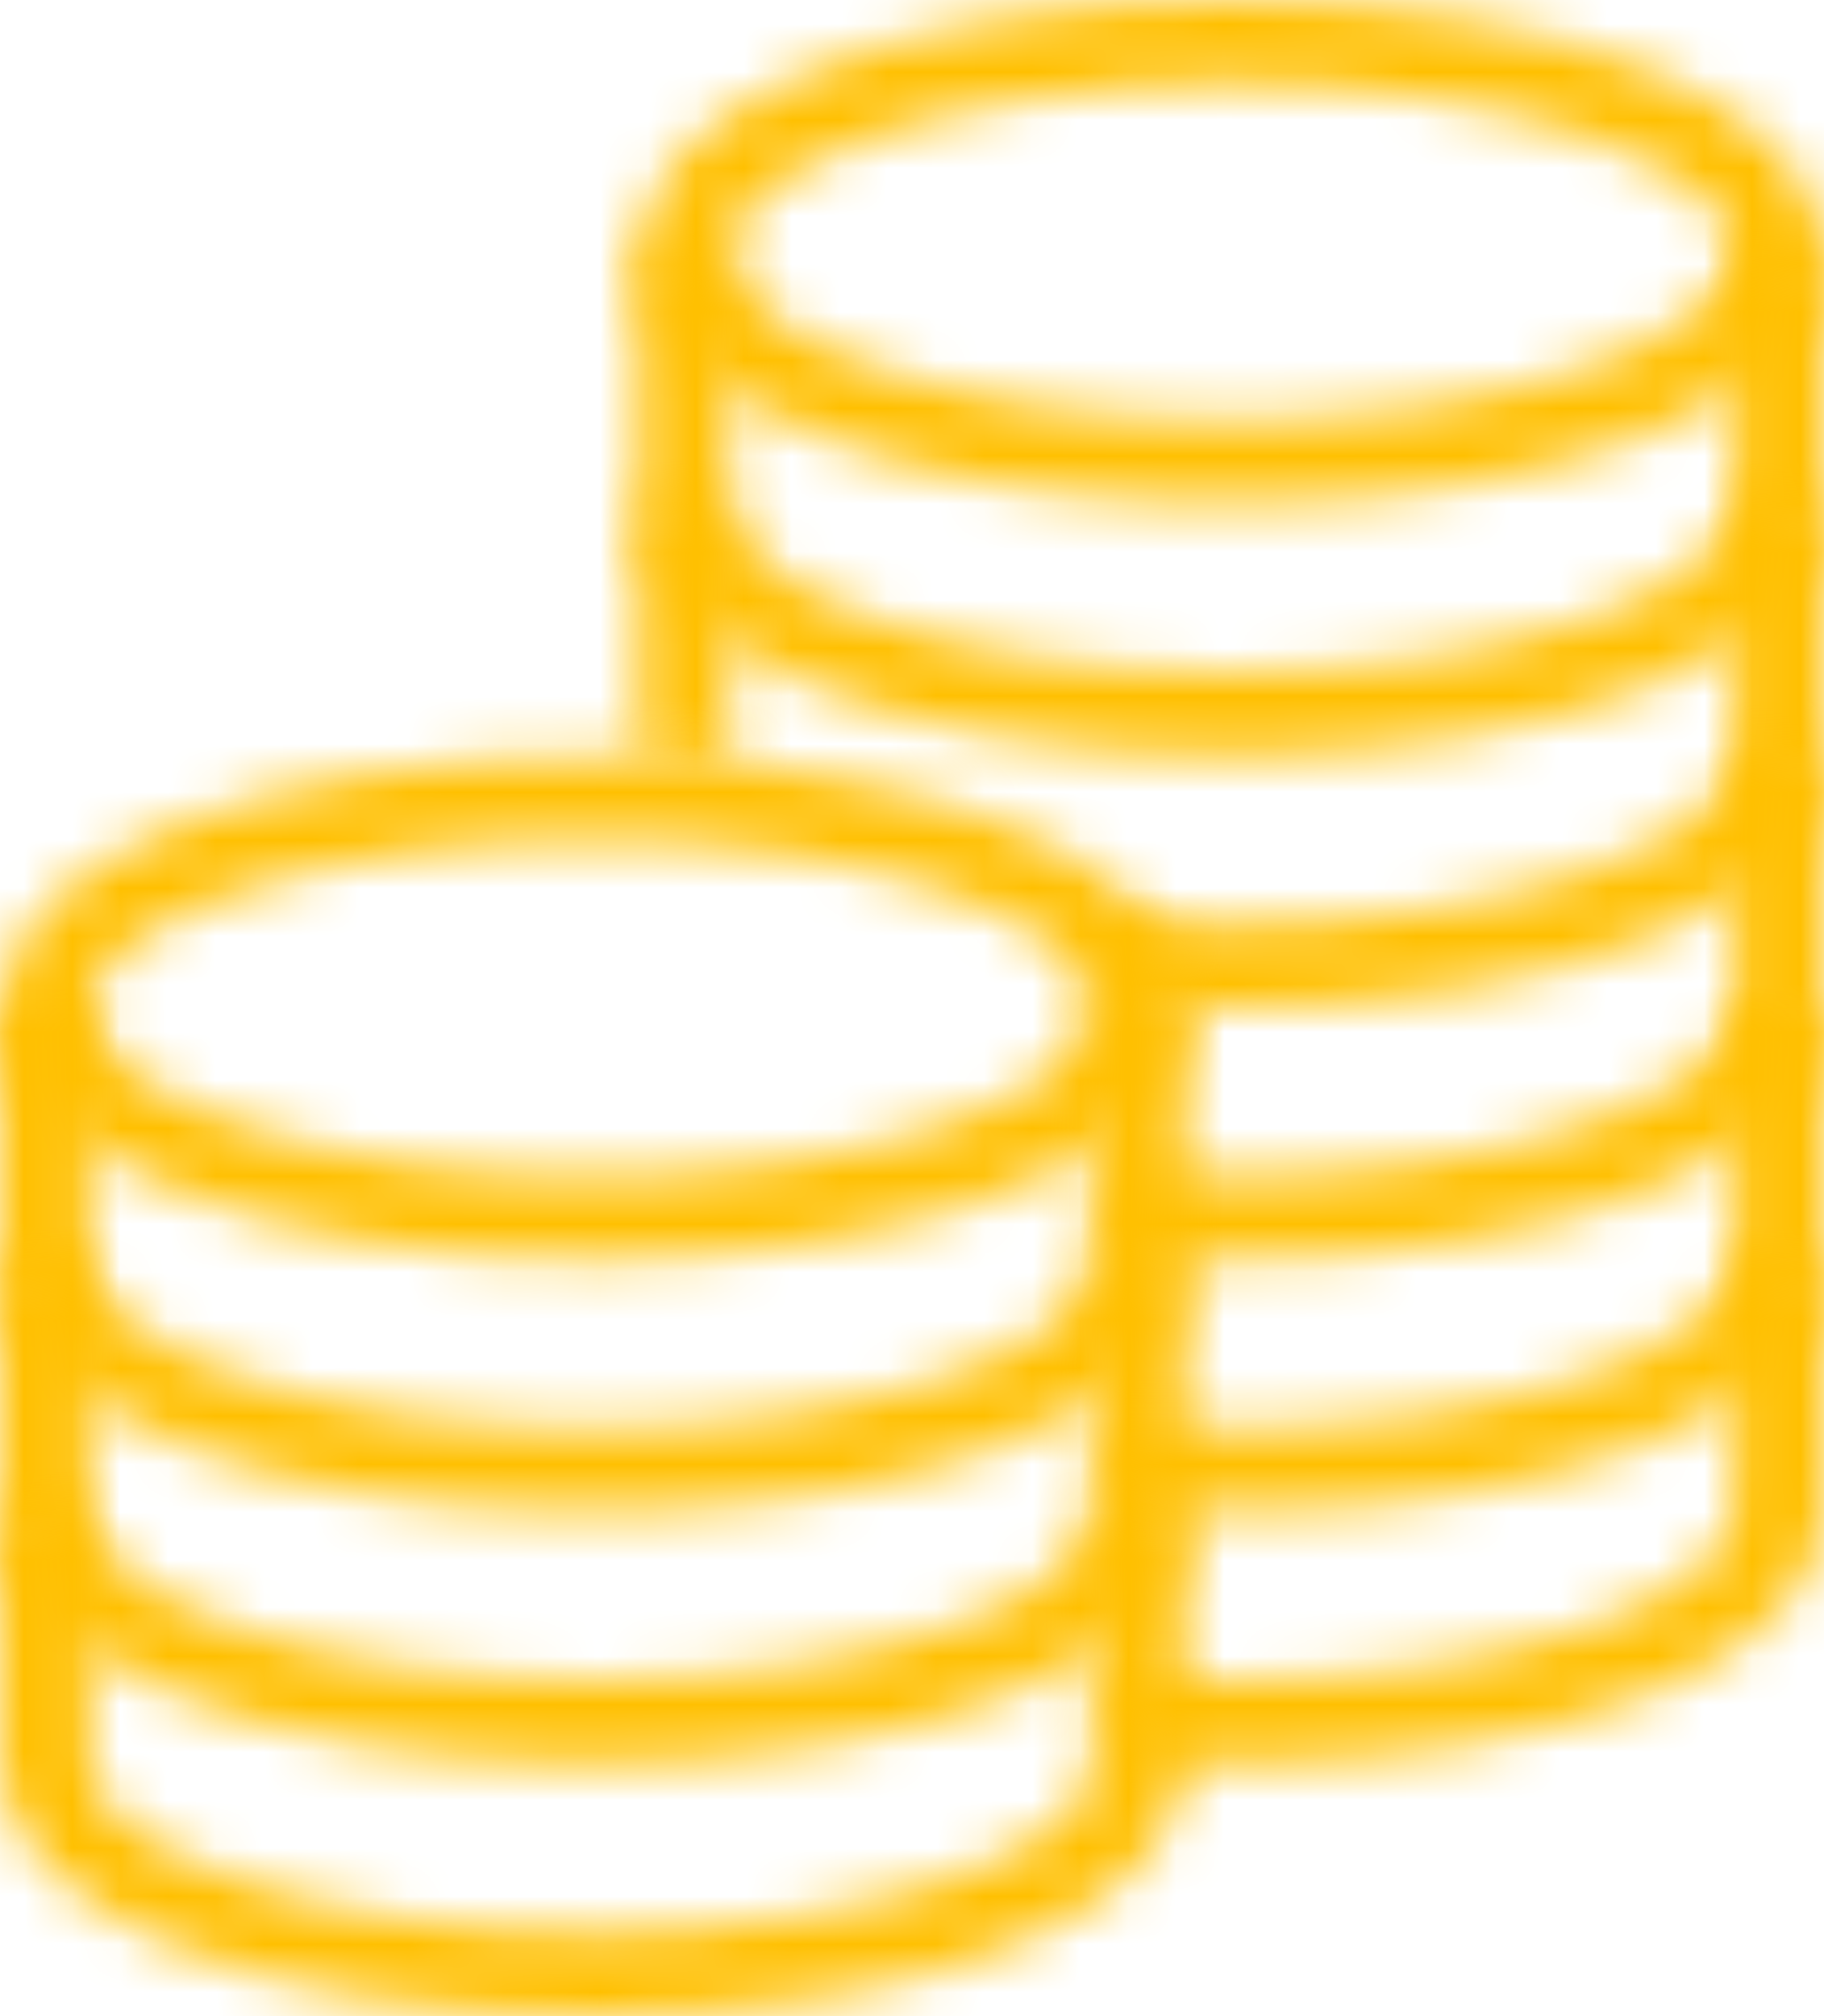 <?xml version="1.0" encoding="UTF-8"?>
<svg width="38px" height="42px" viewBox="0 0 38 42" version="1.1" xmlns="http://www.w3.org/2000/svg" xmlns:xlink="http://www.w3.org/1999/xlink">
    <!-- Generator: Sketch 51.3 (57544) - http://www.bohemiancoding.com/sketch -->
    <title>Group 4</title>
    <desc>Created with Sketch.</desc>
    <defs>
        <path d="M25,5.25 C25,8.359 19.421,10.5 12.65,10.5 C5.879,10.5 0.3,8.359 0.3,5.25 C0.3,2.141 5.879,0 12.65,0 C19.421,0 25,2.141 25,5.25 Z M2.2,5.25 C2.2,6.973 6.829,8.75 12.65,8.75 C18.471,8.75 23.1,6.973 23.1,5.25 C23.1,3.526 18.471,1.75 12.65,1.75 C6.829,1.75 2.2,3.526 2.2,5.25 Z" id="path-1"></path>
        <path d="M0.3,5.5 L0.3,0.25 L2.2,0.25 L2.2,5.5 C2.2,7.223 6.829,9 12.65,9 C18.471,9 23.1,7.223 23.1,5.5 L23.1,0.25 L25,0.25 L25,5.5 C25,8.609 19.421,10.75 12.65,10.75 C5.879,10.75 0.3,8.609 0.3,5.5 Z" id="path-3"></path>
        <path d="M0.3,5.766 C0.3,5.761 0.3,5.755 0.3,5.75 L0.3,0.5 L2.2,0.5 L2.2,5.75 C2.2,5.799 2.204,5.848 2.211,5.896 C1.596,5.832 0.957,5.788 0.3,5.766 Z M9.837,10.873 C9.814,9.988 9.8,9.395 9.8,9.25 C9.8,9.201 9.796,9.152 9.789,9.104 C10.697,9.198 11.656,9.25 12.65,9.25 C18.471,9.25 23.1,7.473 23.1,5.75 L23.1,0.5 L25,0.5 L25,5.75 C25,8.859 19.421,11 12.65,11 C11.684,11 10.742,10.956 9.837,10.873 Z" id="path-5"></path>
        <path d="M9.983,11.136 C9.966,10.53 9.949,9.937 9.933,9.368 C10.798,9.454 11.708,9.5 12.65,9.5 C18.471,9.5 23.1,7.723 23.1,6 L23.1,0.75 L25,0.75 L25,6 C25,9.109 19.421,11.25 12.65,11.25 C11.736,11.25 10.843,11.211 9.983,11.136 Z M2.2,0.895 C1.588,0.832 0.953,0.788 0.3,0.766 L0.3,0.75 L2.2,0.75 L2.2,0.895 Z" id="path-7"></path>
        <path d="M24.7,6 C24.7,9.109 19.121,11.25 12.35,11.25 C5.579,11.25 0,9.109 0,6 C0,2.891 5.579,0.75 12.35,0.75 C19.121,0.75 24.7,2.891 24.7,6 Z M1.9,6 C1.9,7.723 6.529,9.5 12.35,9.5 C18.171,9.5 22.8,7.723 22.8,6 C22.8,4.277 18.171,2.5 12.35,2.5 C6.529,2.5 1.9,4.277 1.9,6 Z" id="path-9"></path>
        <path d="M0,5.25 L0,0 L1.9,0 L1.9,5.25 C1.9,6.973 6.529,8.75 12.35,8.75 C18.171,8.75 22.8,6.973 22.8,5.25 L22.8,0 L24.7,0 L24.7,5.25 C24.7,8.359 19.121,10.5 12.35,10.5 C5.579,10.5 0,8.359 0,5.25 Z" id="path-11"></path>
        <path d="M0,5.5 L0,0.25 L1.9,0.25 L1.9,5.5 C1.9,7.223 6.529,9 12.35,9 C18.171,9 22.8,7.223 22.8,5.5 L22.8,0.25 L24.7,0.25 L24.7,5.5 C24.7,8.609 19.121,10.75 12.35,10.75 C5.579,10.75 0,8.609 0,5.5 Z" id="path-13"></path>
        <path d="M0,5.75 L0,0.5 L1.9,0.5 L1.9,5.75 C1.9,7.473 6.529,9.25 12.35,9.25 C18.171,9.25 22.8,7.473 22.8,5.75 L22.8,0.5 L24.7,0.5 L24.7,5.75 C24.7,8.859 19.121,11 12.35,11 C5.579,11 0,8.859 0,5.75 Z" id="path-15"></path>
        <path d="M0.135,10.399 C0.118,9.829 0.101,9.236 0.084,8.633 C0.903,8.709 1.763,8.75 2.65,8.75 C8.471,8.75 13.1,6.973 13.1,5.25 L13.1,0 L15,0 L15,5.25 C15,8.359 9.421,10.5 2.65,10.5 C1.789,10.5 0.948,10.465 0.135,10.399 Z" id="path-17"></path>
        <path d="M0.289,10.661 C0.282,10.437 0.264,9.8 0.237,8.896 C1.01,8.964 1.818,9 2.65,9 C8.471,9 13.1,7.223 13.1,5.5 L13.1,0.25 L15,0.25 L15,5.5 C15,8.609 9.421,10.75 2.65,10.75 C1.844,10.75 1.054,10.72 0.289,10.661 Z" id="path-19"></path>
    </defs>
    <g id="Page-1" stroke="none" stroke-width="1" fill="none" fill-rule="evenodd">
        <g id="О-нас" transform="translate(-760, -570)">
            <g id="Group-4" transform="translate(760, 570)">
                <g id="Group-32" transform="translate(13, 0)">
                    <mask id="mask-2" fill="white">
                        <use xlink:href="#path-1"></use>
                    </mask>
                    <g id="Clip-31"></g>
                    <polygon id="Fill-30" fill="#FFC001" mask="url(#mask-2)" points="-4.7 -5 30 -5 30 15.5 -4.7 15.5"></polygon>
                </g>
                <g id="Group-35" transform="translate(13, 5)">
                    <mask id="mask-4" fill="white">
                        <use xlink:href="#path-3"></use>
                    </mask>
                    <g id="Clip-34"></g>
                    <polygon id="Fill-33" fill="#FFC001" mask="url(#mask-4)" points="-4.7 -4.75 30 -4.75 30 15.75 -4.7 15.75"></polygon>
                </g>
                <g id="Group-38" transform="translate(13, 10)">
                    <mask id="mask-6" fill="white">
                        <use xlink:href="#path-5"></use>
                    </mask>
                    <g id="Clip-37"></g>
                    <polygon id="Fill-36" fill="#FFC001" mask="url(#mask-6)" points="-4.7 -4.5 30 -4.5 30 16 -4.7 16"></polygon>
                </g>
                <g id="Group-41" transform="translate(13, 15)">
                    <mask id="mask-8" fill="white">
                        <use xlink:href="#path-7"></use>
                    </mask>
                    <g id="Clip-40"></g>
                    <polygon id="Fill-39" fill="#FFC001" mask="url(#mask-8)" points="-4.7 -4.25 30 -4.25 30 16.25 -4.7 16.25"></polygon>
                </g>
                <g id="Group-44" transform="translate(0, 15)">
                    <mask id="mask-10" fill="white">
                        <use xlink:href="#path-9"></use>
                    </mask>
                    <g id="Clip-43"></g>
                    <polygon id="Fill-42" fill="#FFC001" mask="url(#mask-10)" points="-5 -4.25 29.7 -4.25 29.7 16.25 -5 16.25"></polygon>
                </g>
                <g id="Group-47" transform="translate(0, 21)">
                    <mask id="mask-12" fill="white">
                        <use xlink:href="#path-11"></use>
                    </mask>
                    <g id="Clip-46"></g>
                    <polygon id="Fill-45" fill="#FFC001" mask="url(#mask-12)" points="-5 -5 29.7 -5 29.7 15.5 -5 15.5"></polygon>
                </g>
                <g id="Group-50" transform="translate(0, 26)">
                    <mask id="mask-14" fill="white">
                        <use xlink:href="#path-13"></use>
                    </mask>
                    <g id="Clip-49"></g>
                    <polygon id="Fill-48" fill="#FFC001" mask="url(#mask-14)" points="-5 -4.75 29.7 -4.75 29.7 15.75 -5 15.75"></polygon>
                </g>
                <g id="Group-53" transform="translate(0, 31)">
                    <mask id="mask-16" fill="white">
                        <use xlink:href="#path-15"></use>
                    </mask>
                    <g id="Clip-52"></g>
                    <polygon id="Fill-51" fill="#FFC001" mask="url(#mask-16)" points="-5 -4.5 29.7 -4.5 29.7 16 -5 16"></polygon>
                </g>
                <g id="Group-56" transform="translate(23, 21)">
                    <mask id="mask-18" fill="white">
                        <use xlink:href="#path-17"></use>
                    </mask>
                    <g id="Clip-55"></g>
                    <polygon id="Fill-54" fill="#FFC001" mask="url(#mask-18)" points="-4.916 -5 20 -5 20 15.5 -4.916 15.5"></polygon>
                </g>
                <g id="Group-59" transform="translate(23, 26)">
                    <mask id="mask-20" fill="white">
                        <use xlink:href="#path-19"></use>
                    </mask>
                    <g id="Clip-58"></g>
                    <polygon id="Fill-57" fill="#FFC001" mask="url(#mask-20)" points="-4.763 -4.75 20 -4.75 20 15.75 -4.763 15.75"></polygon>
                </g>
            </g>
        </g>
    </g>
</svg>